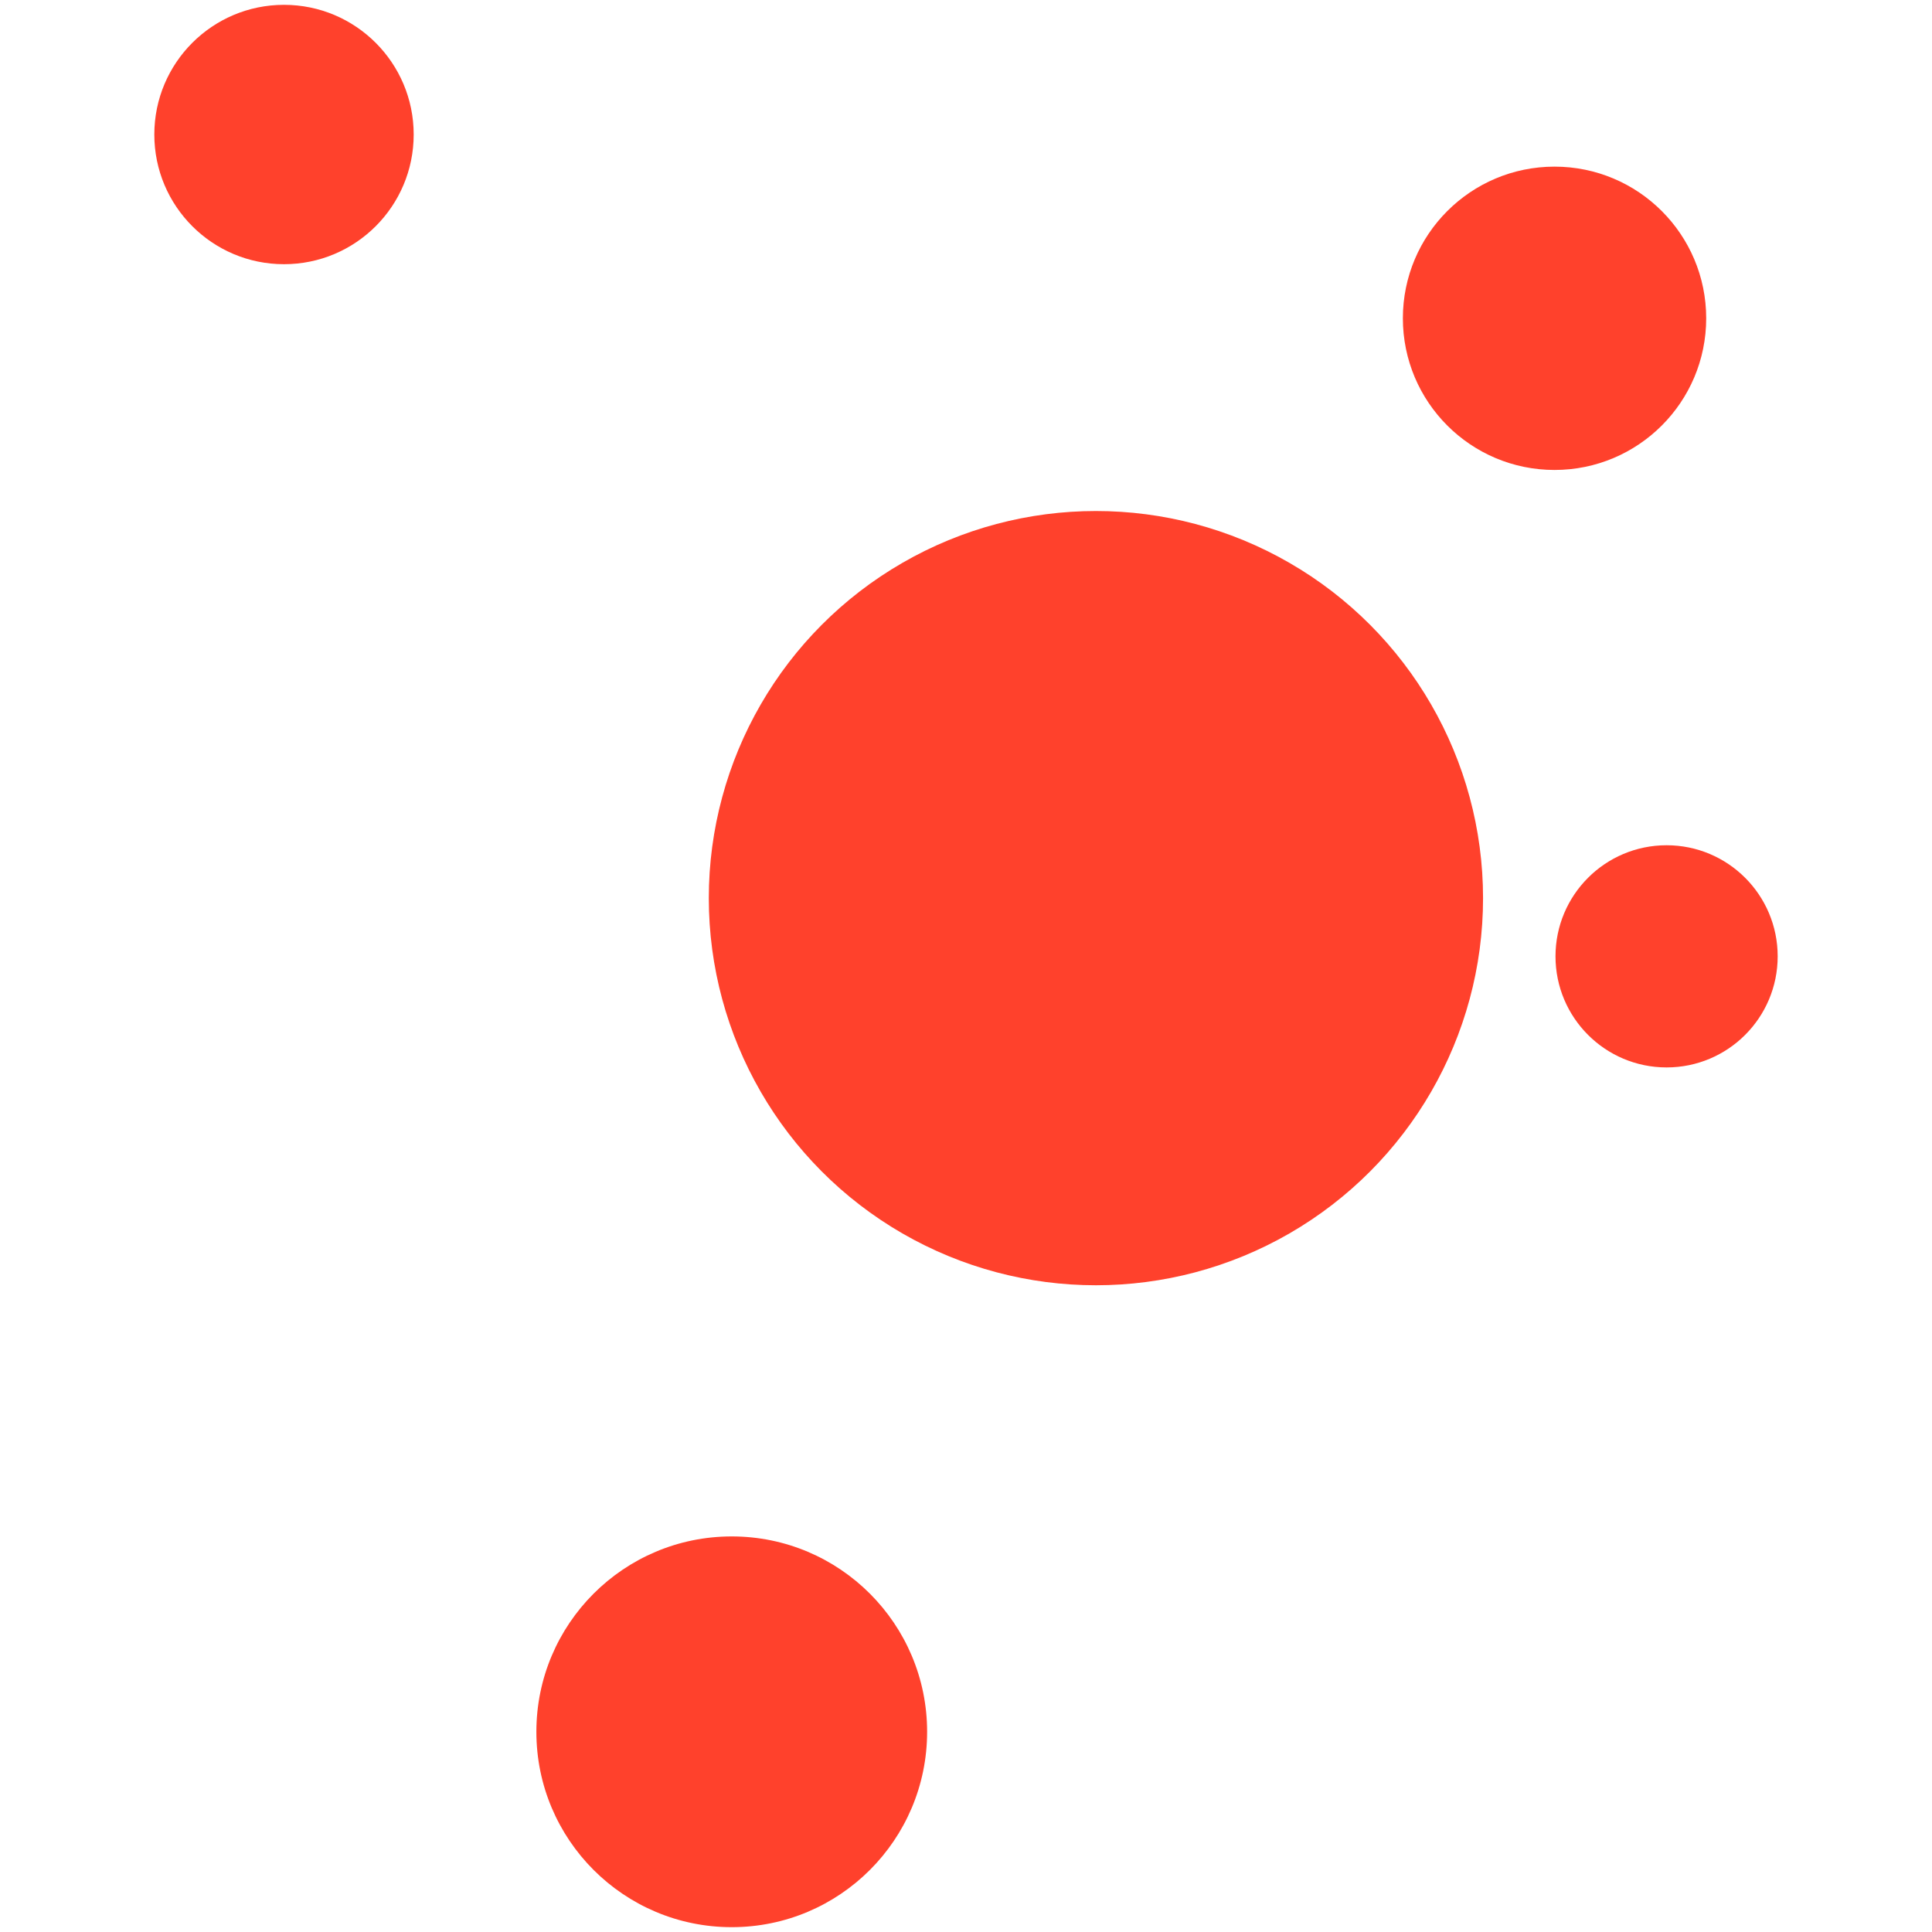 <?xml version="1.0" encoding="utf-8"?>
<!-- Generator: Adobe Illustrator 26.2.1, SVG Export Plug-In . SVG Version: 6.00 Build 0)  -->
<svg version="1.1" xmlns="http://www.w3.org/2000/svg" xmlns:xlink="http://www.w3.org/1999/xlink" x="0px" y="0px"
	 viewBox="0 0 800 800" style="enable-background:new 0 0 800 800;" xml:space="preserve">
<style type="text/css">
	.st0{display:none;}
	.st1{display:inline;opacity:0.5;fill:#ff412c;stroke:#ff412c;stroke-width:0.5;stroke-miterlimit:10;}
	.st2{fill:#ff412c;stroke:#ff412c;stroke-width:14;stroke-linecap:round;stroke-miterlimit:10;}
	.st3{fill:#ff412c;}
	.st4{fill:#ff412c;stroke:#ff412c;stroke-width:37.249;stroke-linecap:round;stroke-miterlimit:10;}
	.st5{fill:#ff412c;stroke:#ff412c;stroke-width:14;stroke-linecap:round;stroke-miterlimit:10;}
</style>
<g id="Square" class="st0">
	<rect x="230.5" y="230" class="st1" width="340" height="340"/>
</g>
<g id="Layer_1" fill="#ff412c">
	<g>
		<g>
			<circle cx="453.8" cy="371.9" r="160.3"/>
		</g>
		<g>
			<circle cx="690.1" cy="396" r="46"/>
		</g>
		<g>
			<circle cx="303" cy="717.1" r="80.9"/>
		</g>
		<g>
			<circle cx="117.6" cy="55.7" r="53.7"/>
		</g>
		<g>
			<circle cx="643.7" cy="131.8" r="62.8"/>
		</g>
	</g>
</g>
</svg>
